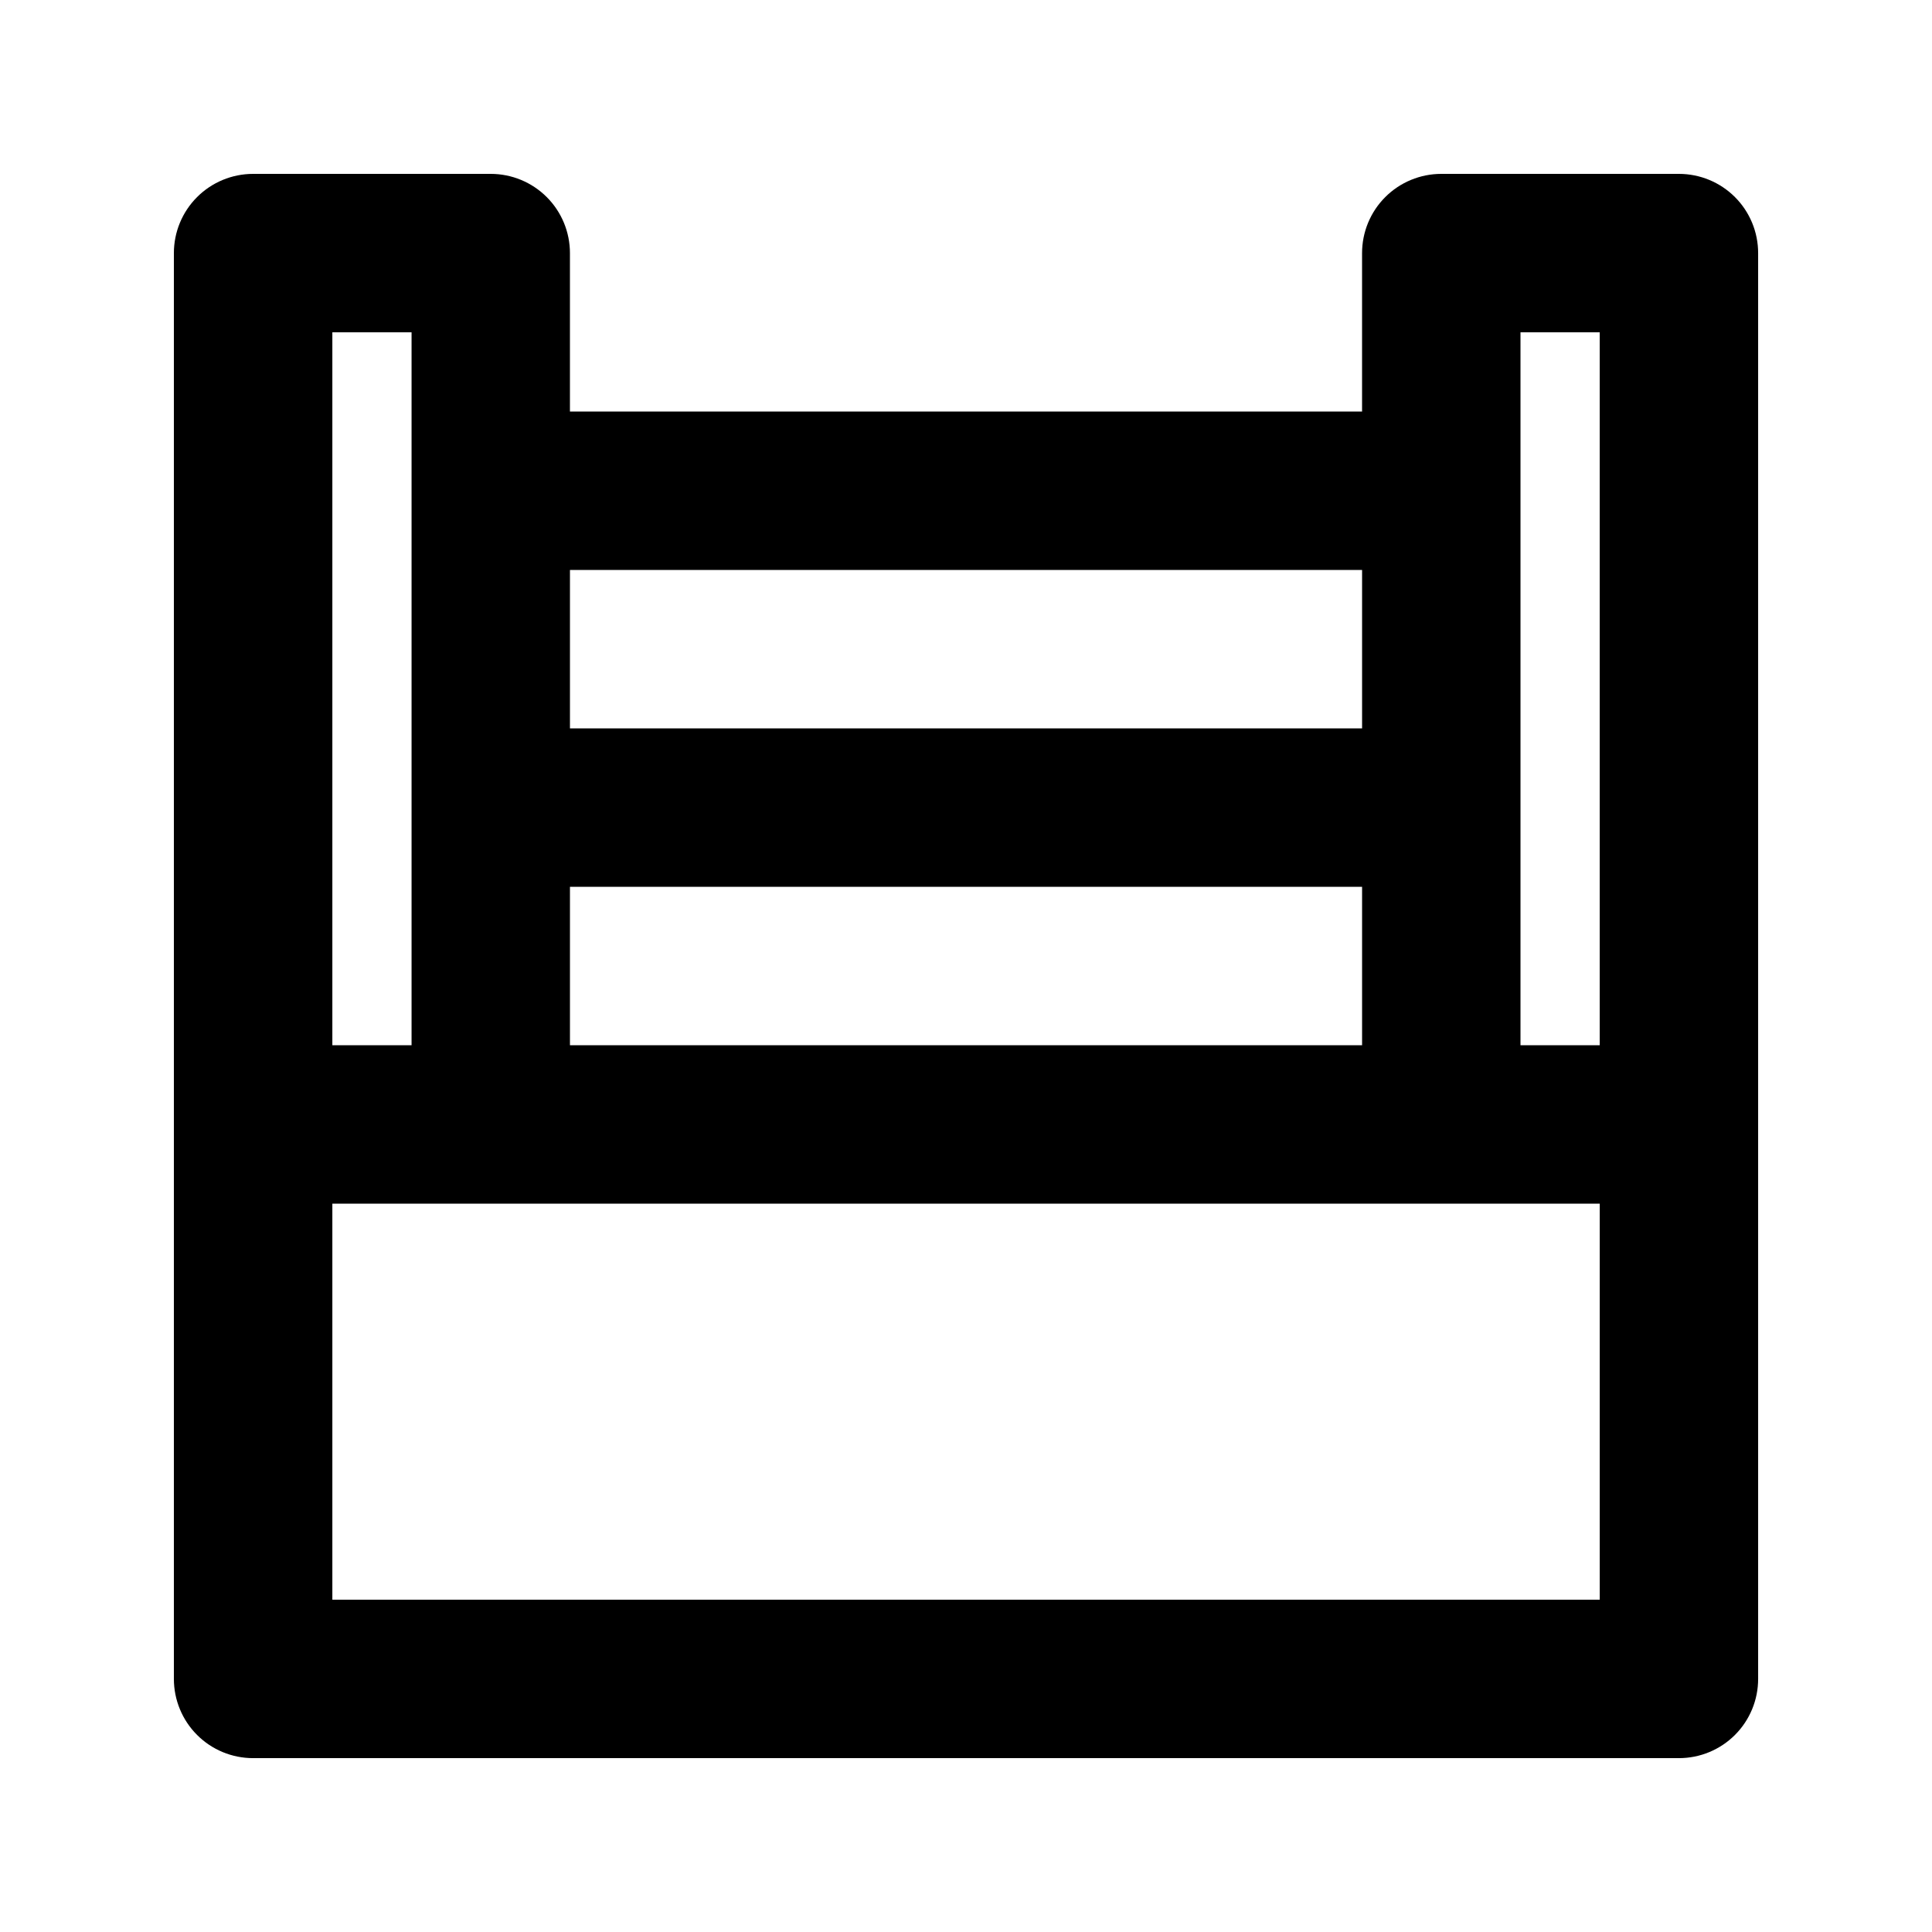 <?xml version="1.0" encoding="UTF-8"?>
<!-- The Best Svg Icon site in the world: iconSvg.co, Visit us! https://iconsvg.co -->
<svg fill="#000000" width="800px" height="800px" version="1.1" viewBox="144 144 512 512" xmlns="http://www.w3.org/2000/svg">
 <path d="m588.93 190.08h-62.977c-5.566 0-10.906 2.211-14.844 6.148-3.938 3.934-6.148 9.277-6.148 14.844v41.984h-209.92v-41.984c0-5.566-2.211-10.91-6.148-14.844-3.938-3.938-9.277-6.148-14.844-6.148h-62.977c-5.566 0-10.91 2.211-14.844 6.148-3.938 3.934-6.148 9.277-6.148 14.844v377.86c0 5.57 2.211 10.91 6.148 14.848 3.934 3.938 9.277 6.148 14.844 6.144h377.86c5.57 0.004 10.91-2.207 14.848-6.144s6.148-9.277 6.144-14.848v-377.86c0.004-5.566-2.207-10.91-6.144-14.844-3.938-3.938-9.277-6.148-14.848-6.148zm-41.984 41.984h20.992v188.93h-20.992zm-251.9 188.93v-41.984h209.92v41.984zm209.92-125.95v41.984h-209.92v-41.984zm-272.89-62.977h20.992v188.93h-20.992zm335.87 335.87h-335.87v-104.96h335.87z"/>
</svg>
